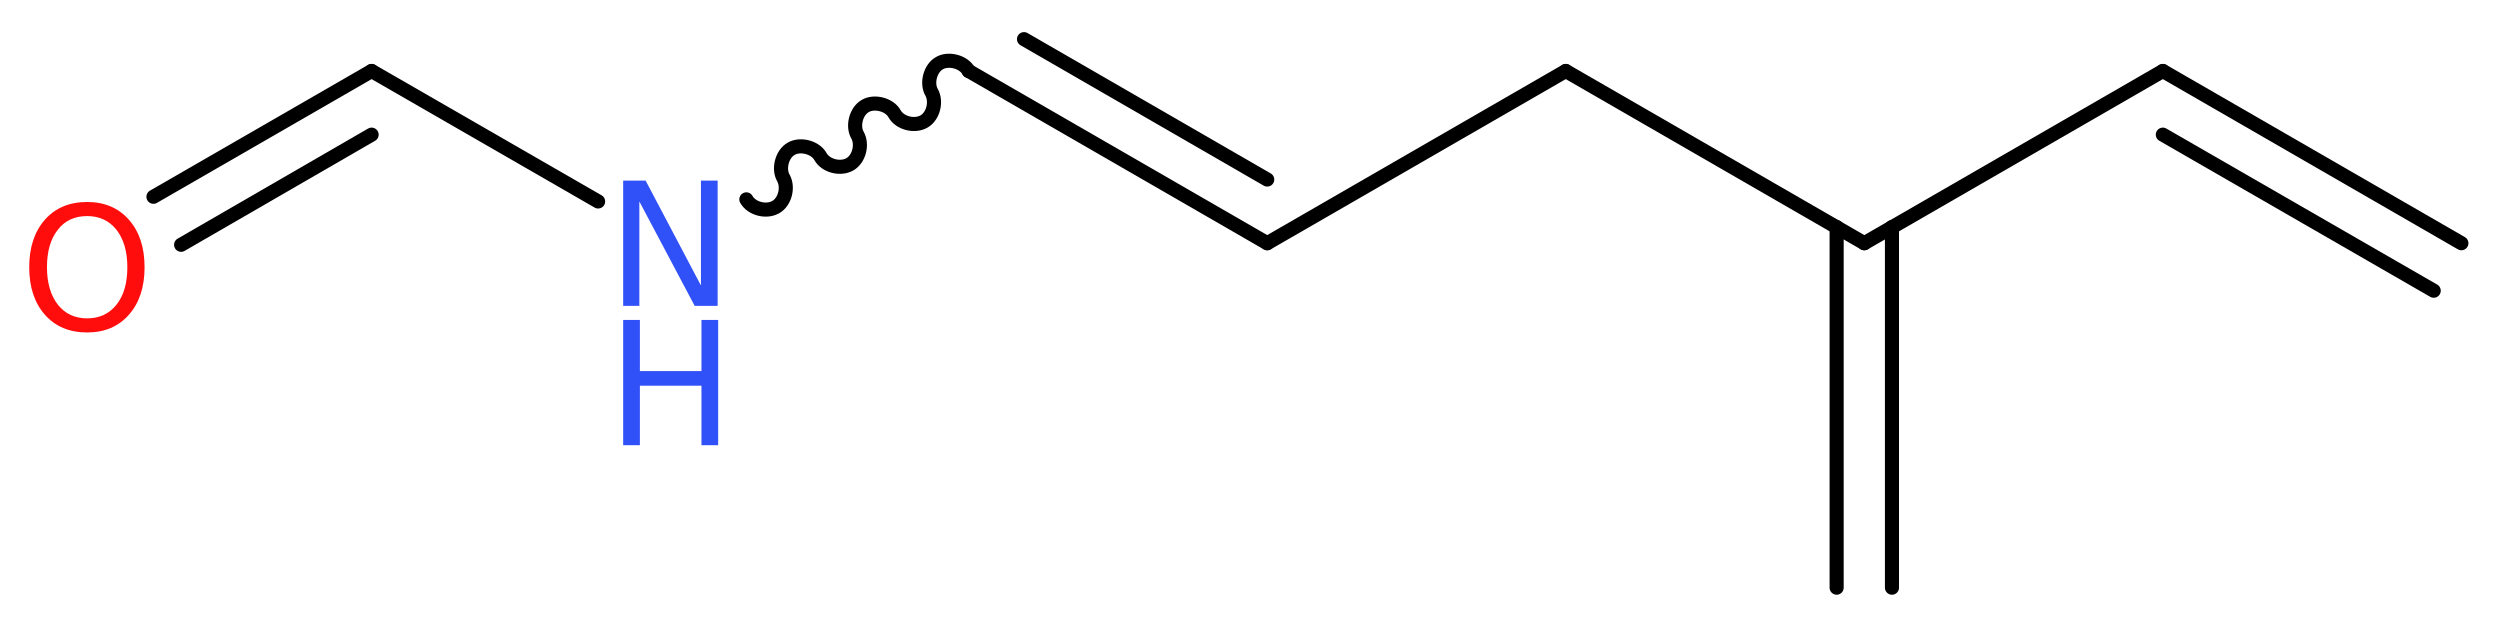 <?xml version='1.0' encoding='UTF-8'?>
<!DOCTYPE svg PUBLIC "-//W3C//DTD SVG 1.1//EN" "http://www.w3.org/Graphics/SVG/1.1/DTD/svg11.dtd">
<svg version='1.2' xmlns='http://www.w3.org/2000/svg' xmlns:xlink='http://www.w3.org/1999/xlink' width='47.9mm' height='11.96mm' viewBox='0 0 47.9 11.96'>
  <desc>Generated by the Chemistry Development Kit (http://github.com/cdk)</desc>
  <g stroke-linecap='round' stroke-linejoin='round' stroke='#000000' stroke-width='.27' fill='#3050F8'>
    <rect x='.0' y='.0' width='48.0' height='12.0' fill='#FFFFFF' stroke='none'/>
    <g id='mol1' class='mol'>
      <g id='mol1bnd1' class='bond'>
        <line x1='41.44' y1='1.36' x2='47.16' y2='4.66'/>
        <line x1='41.44' y1='2.58' x2='46.63' y2='5.57'/>
      </g>
      <line id='mol1bnd2' class='bond' x1='41.44' y1='1.36' x2='35.72' y2='4.66'/>
      <g id='mol1bnd3' class='bond'>
        <line x1='36.25' y1='4.35' x2='36.25' y2='11.26'/>
        <line x1='35.19' y1='4.35' x2='35.19' y2='11.26'/>
      </g>
      <line id='mol1bnd4' class='bond' x1='35.72' y1='4.66' x2='30.0' y2='1.36'/>
      <line id='mol1bnd5' class='bond' x1='30.0' y1='1.36' x2='24.28' y2='4.66'/>
      <g id='mol1bnd6' class='bond'>
        <line x1='24.28' y1='4.66' x2='18.56' y2='1.36'/>
        <line x1='24.28' y1='3.44' x2='19.62' y2='.75'/>
      </g>
      <path id='mol1bnd7' class='bond' d='M18.56 1.36c-.1 -.18 -.39 -.25 -.56 -.15c-.18 .1 -.25 .39 -.15 .56c.1 .18 .03 .46 -.15 .56c-.18 .1 -.46 .03 -.56 -.15c-.1 -.18 -.39 -.25 -.56 -.15c-.18 .1 -.25 .39 -.15 .56c.1 .18 .03 .46 -.15 .56c-.18 .1 -.46 .03 -.56 -.15c-.1 -.18 -.39 -.25 -.56 -.15c-.18 .1 -.25 .39 -.15 .56c.1 .18 .03 .46 -.15 .56c-.18 .1 -.46 .03 -.56 -.15' fill='none' stroke='#000000' stroke-width='.27'/>
      <line id='mol1bnd8' class='bond' x1='11.46' y1='3.86' x2='7.12' y2='1.36'/>
      <g id='mol1bnd9' class='bond'>
        <line x1='7.12' y1='1.36' x2='2.94' y2='3.77'/>
        <line x1='7.12' y1='2.58' x2='3.47' y2='4.69'/>
      </g>
      <g id='mol1atm8' class='atom'>
        <path d='M11.94 3.46h.43l1.06 2.01v-2.01h.32v2.4h-.44l-1.06 -2.0v2.0h-.31v-2.4z' stroke='none'/>
        <path d='M11.94 6.13h.32v.98h1.18v-.98h.32v2.4h-.32v-1.14h-1.18v1.14h-.32v-2.4z' stroke='none'/>
      </g>
      <path id='mol1atm10' class='atom' d='M1.67 4.14q-.36 .0 -.56 .26q-.21 .26 -.21 .72q.0 .45 .21 .72q.21 .26 .56 .26q.35 .0 .56 -.26q.21 -.26 .21 -.72q.0 -.45 -.21 -.72q-.21 -.26 -.56 -.26zM1.67 3.87q.5 .0 .8 .34q.3 .34 .3 .91q.0 .57 -.3 .91q-.3 .34 -.8 .34q-.51 .0 -.81 -.34q-.3 -.34 -.3 -.91q.0 -.57 .3 -.91q.3 -.34 .81 -.34z' stroke='none' fill='#FF0D0D'/>
    </g>
  </g>
</svg>
